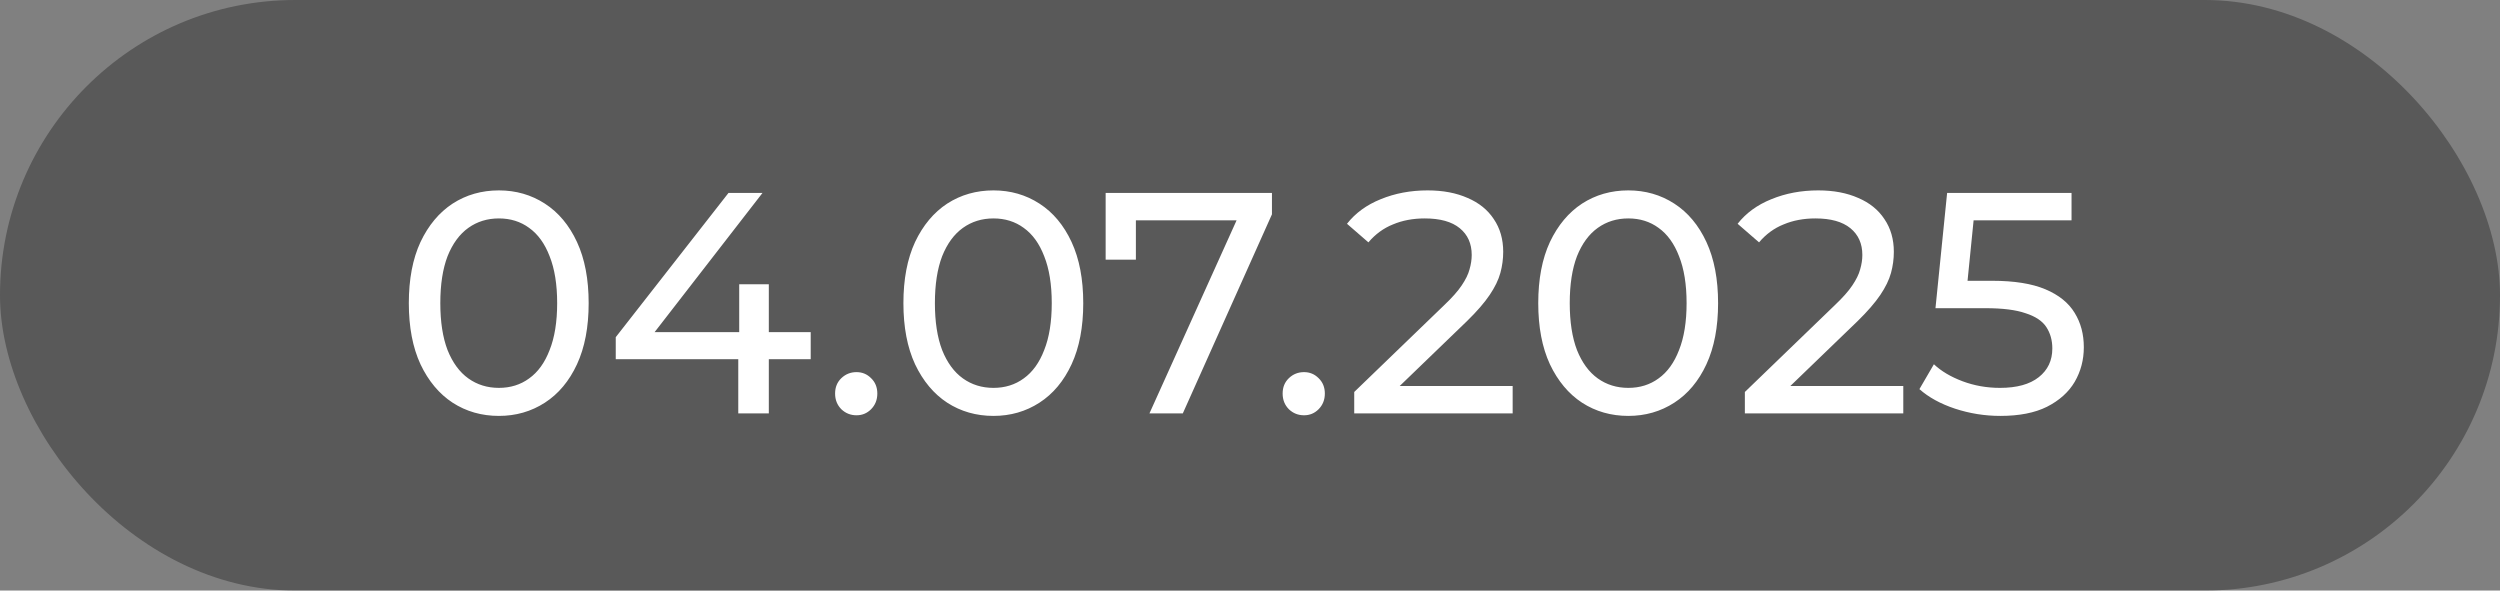 <?xml version="1.0" encoding="UTF-8"?> <svg xmlns="http://www.w3.org/2000/svg" width="127" height="30" viewBox="0 0 127 30" fill="none"><rect x="0" y="0" width="127" height="30" fill="#808080" stroke="none"/><rect width="127" height="30" rx="15" fill="#1E1E1E" fill-opacity="0.4"></rect><path d="M25.344 21.128C24.469 21.128 23.685 20.904 22.992 20.456C22.309 20.008 21.765 19.357 21.36 18.504C20.965 17.651 20.768 16.616 20.768 15.4C20.768 14.184 20.965 13.149 21.36 12.296C21.765 11.443 22.309 10.792 22.992 10.344C23.685 9.896 24.469 9.672 25.344 9.672C26.208 9.672 26.987 9.896 27.68 10.344C28.373 10.792 28.917 11.443 29.312 12.296C29.707 13.149 29.904 14.184 29.904 15.4C29.904 16.616 29.707 17.651 29.312 18.504C28.917 19.357 28.373 20.008 27.68 20.456C26.987 20.904 26.208 21.128 25.344 21.128ZM25.344 19.704C25.931 19.704 26.443 19.544 26.88 19.224C27.328 18.904 27.675 18.424 27.92 17.784C28.176 17.144 28.304 16.349 28.304 15.4C28.304 14.451 28.176 13.656 27.92 13.016C27.675 12.376 27.328 11.896 26.88 11.576C26.443 11.256 25.931 11.096 25.344 11.096C24.757 11.096 24.24 11.256 23.792 11.576C23.344 11.896 22.992 12.376 22.736 13.016C22.491 13.656 22.368 14.451 22.368 15.4C22.368 16.349 22.491 17.144 22.736 17.784C22.992 18.424 23.344 18.904 23.792 19.224C24.24 19.544 24.757 19.704 25.344 19.704ZM31.28 18.248V17.128L37.008 9.8H38.736L33.056 17.128L32.24 16.872H41.184V18.248H31.28ZM37.504 21V18.248L37.552 16.872V14.44H39.056V21H37.504ZM43.511 21.096C43.213 21.096 42.957 20.995 42.743 20.792C42.53 20.579 42.423 20.312 42.423 19.992C42.423 19.672 42.53 19.411 42.743 19.208C42.957 19.005 43.213 18.904 43.511 18.904C43.8 18.904 44.045 19.005 44.248 19.208C44.461 19.411 44.568 19.672 44.568 19.992C44.568 20.312 44.461 20.579 44.248 20.792C44.045 20.995 43.8 21.096 43.511 21.096ZM50.469 21.128C49.594 21.128 48.81 20.904 48.117 20.456C47.434 20.008 46.89 19.357 46.485 18.504C46.09 17.651 45.893 16.616 45.893 15.4C45.893 14.184 46.09 13.149 46.485 12.296C46.89 11.443 47.434 10.792 48.117 10.344C48.81 9.896 49.594 9.672 50.469 9.672C51.333 9.672 52.112 9.896 52.805 10.344C53.498 10.792 54.042 11.443 54.437 12.296C54.832 13.149 55.029 14.184 55.029 15.4C55.029 16.616 54.832 17.651 54.437 18.504C54.042 19.357 53.498 20.008 52.805 20.456C52.112 20.904 51.333 21.128 50.469 21.128ZM50.469 19.704C51.056 19.704 51.568 19.544 52.005 19.224C52.453 18.904 52.8 18.424 53.045 17.784C53.301 17.144 53.429 16.349 53.429 15.4C53.429 14.451 53.301 13.656 53.045 13.016C52.8 12.376 52.453 11.896 52.005 11.576C51.568 11.256 51.056 11.096 50.469 11.096C49.882 11.096 49.365 11.256 48.917 11.576C48.469 11.896 48.117 12.376 47.861 13.016C47.616 13.656 47.493 14.451 47.493 15.4C47.493 16.349 47.616 17.144 47.861 17.784C48.117 18.424 48.469 18.904 48.917 19.224C49.365 19.544 49.882 19.704 50.469 19.704ZM58.392 21L63.144 10.472L63.559 11.192H56.904L57.703 10.408V13.192H56.167V9.8H64.615V10.888L60.087 21H58.392ZM66.246 21.096C65.947 21.096 65.691 20.995 65.478 20.792C65.264 20.579 65.158 20.312 65.158 19.992C65.158 19.672 65.264 19.411 65.478 19.208C65.691 19.005 65.947 18.904 66.246 18.904C66.534 18.904 66.779 19.005 66.982 19.208C67.195 19.411 67.302 19.672 67.302 19.992C67.302 20.312 67.195 20.579 66.982 20.792C66.779 20.995 66.534 21.096 66.246 21.096ZM68.795 21V19.912L73.355 15.512C73.76 15.128 74.059 14.792 74.251 14.504C74.454 14.205 74.587 13.933 74.651 13.688C74.726 13.432 74.763 13.187 74.763 12.952C74.763 12.376 74.561 11.923 74.155 11.592C73.75 11.261 73.158 11.096 72.379 11.096C71.782 11.096 71.243 11.197 70.763 11.4C70.283 11.592 69.867 11.896 69.515 12.312L68.427 11.368C68.854 10.824 69.424 10.408 70.139 10.12C70.865 9.821 71.659 9.672 72.523 9.672C73.302 9.672 73.979 9.8 74.555 10.056C75.131 10.301 75.574 10.659 75.883 11.128C76.203 11.597 76.363 12.152 76.363 12.792C76.363 13.155 76.315 13.512 76.219 13.864C76.123 14.216 75.942 14.589 75.675 14.984C75.409 15.379 75.025 15.821 74.523 16.312L70.459 20.232L70.075 19.608H76.843V21H68.795ZM82.719 21.128C81.844 21.128 81.06 20.904 80.367 20.456C79.684 20.008 79.14 19.357 78.735 18.504C78.34 17.651 78.143 16.616 78.143 15.4C78.143 14.184 78.34 13.149 78.735 12.296C79.14 11.443 79.684 10.792 80.367 10.344C81.06 9.896 81.844 9.672 82.719 9.672C83.583 9.672 84.362 9.896 85.055 10.344C85.748 10.792 86.292 11.443 86.687 12.296C87.082 13.149 87.279 14.184 87.279 15.4C87.279 16.616 87.082 17.651 86.687 18.504C86.292 19.357 85.748 20.008 85.055 20.456C84.362 20.904 83.583 21.128 82.719 21.128ZM82.719 19.704C83.306 19.704 83.818 19.544 84.255 19.224C84.703 18.904 85.05 18.424 85.295 17.784C85.551 17.144 85.679 16.349 85.679 15.4C85.679 14.451 85.551 13.656 85.295 13.016C85.05 12.376 84.703 11.896 84.255 11.576C83.818 11.256 83.306 11.096 82.719 11.096C82.132 11.096 81.615 11.256 81.167 11.576C80.719 11.896 80.367 12.376 80.111 13.016C79.866 13.656 79.743 14.451 79.743 15.4C79.743 16.349 79.866 17.144 80.111 17.784C80.367 18.424 80.719 18.904 81.167 19.224C81.615 19.544 82.132 19.704 82.719 19.704ZM88.639 21V19.912L93.199 15.512C93.604 15.128 93.903 14.792 94.095 14.504C94.297 14.205 94.431 13.933 94.495 13.688C94.57 13.432 94.607 13.187 94.607 12.952C94.607 12.376 94.404 11.923 93.999 11.592C93.594 11.261 93.001 11.096 92.223 11.096C91.626 11.096 91.087 11.197 90.607 11.4C90.127 11.592 89.711 11.896 89.359 12.312L88.271 11.368C88.698 10.824 89.268 10.408 89.983 10.12C90.708 9.821 91.503 9.672 92.367 9.672C93.145 9.672 93.823 9.8 94.399 10.056C94.975 10.301 95.418 10.659 95.727 11.128C96.047 11.597 96.207 12.152 96.207 12.792C96.207 13.155 96.159 13.512 96.063 13.864C95.967 14.216 95.785 14.589 95.519 14.984C95.252 15.379 94.868 15.821 94.367 16.312L90.303 20.232L89.919 19.608H96.687V21H88.639ZM101.618 21.128C100.829 21.128 100.061 21.005 99.314 20.76C98.578 20.515 97.976 20.184 97.506 19.768L98.242 18.504C98.616 18.856 99.101 19.144 99.698 19.368C100.296 19.592 100.93 19.704 101.602 19.704C102.456 19.704 103.112 19.523 103.57 19.16C104.029 18.797 104.258 18.312 104.258 17.704C104.258 17.288 104.157 16.925 103.954 16.616C103.752 16.307 103.4 16.072 102.898 15.912C102.408 15.741 101.73 15.656 100.866 15.656H98.322L98.914 9.8H105.234V11.192H99.506L100.338 10.408L99.874 15.032L99.042 14.264H101.202C102.322 14.264 103.224 14.408 103.906 14.696C104.589 14.984 105.085 15.384 105.394 15.896C105.704 16.397 105.858 16.979 105.858 17.64C105.858 18.28 105.704 18.867 105.394 19.4C105.085 19.923 104.616 20.344 103.986 20.664C103.368 20.973 102.578 21.128 101.618 21.128Z" fill="white"></path></svg> 